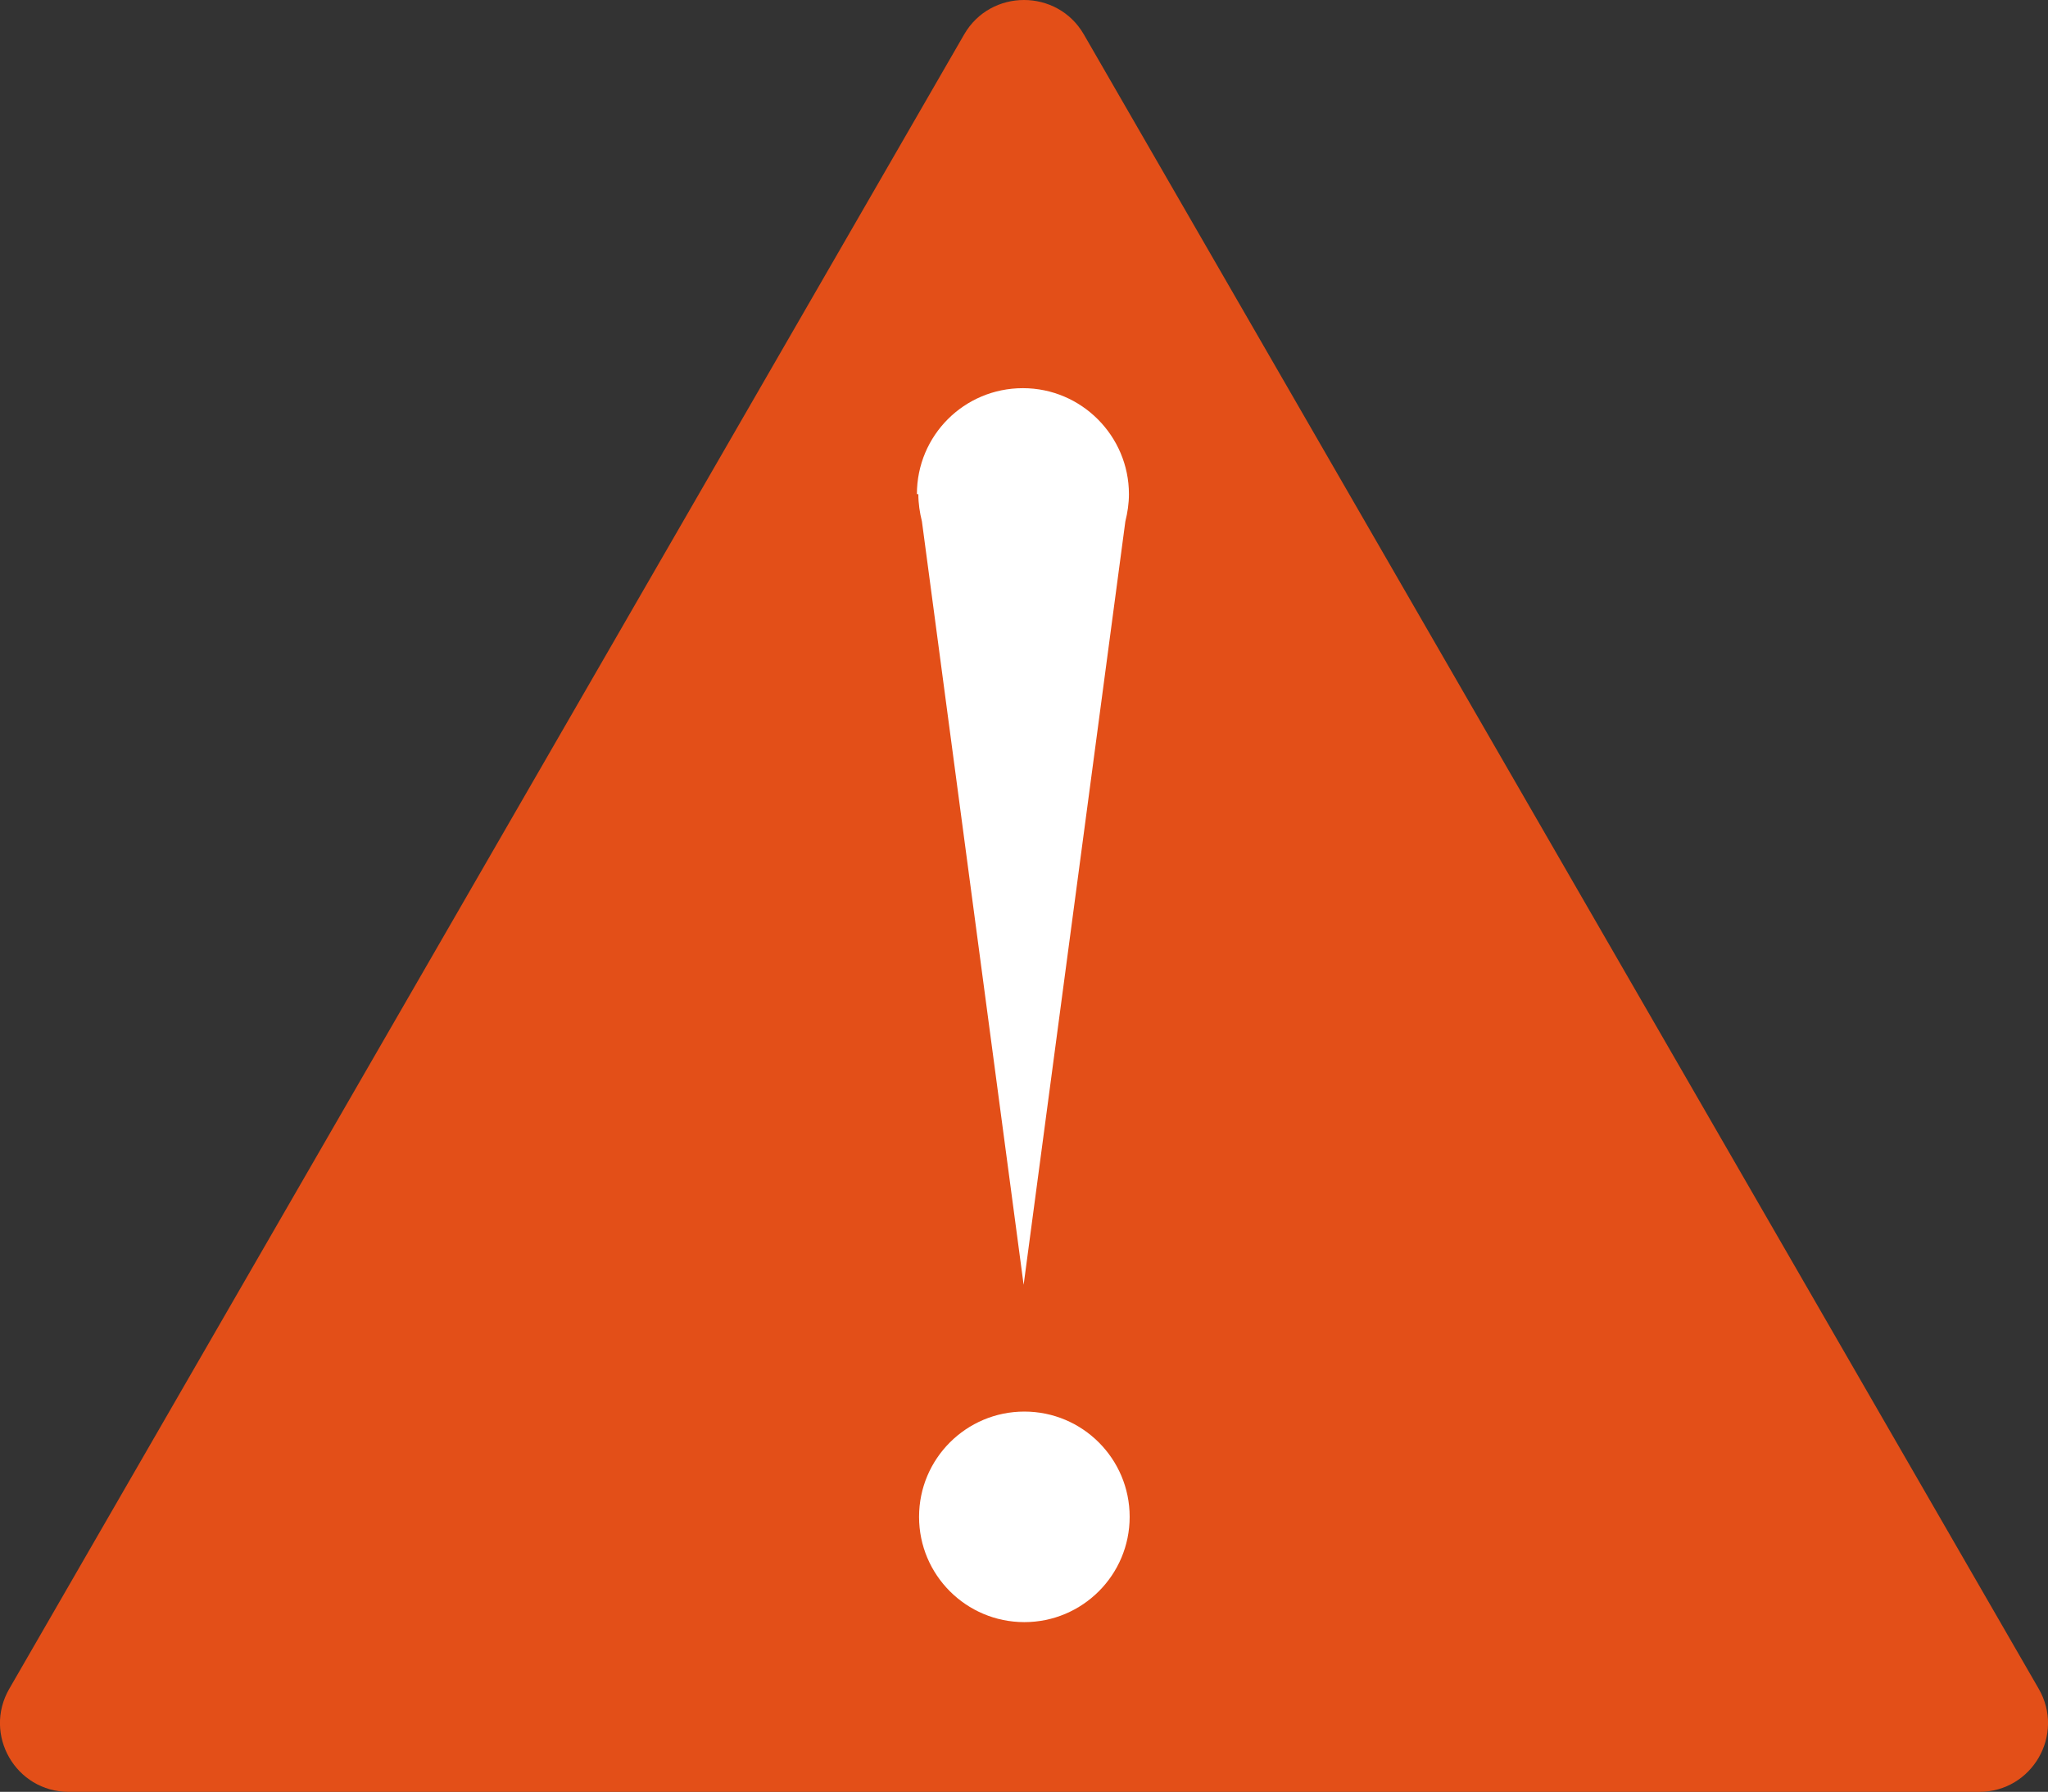 <?xml version="1.0" encoding="UTF-8"?>
<svg xmlns="http://www.w3.org/2000/svg" width="285.9" height="250.2" version="1.1" viewBox="0 0 285.9 250.2">
  <rect x="0" y="0" width="285.9" height="250.2" fill="#333333" stroke="none"/>
  <defs>
    <style>
      .cls-1 {
        fill: #fff;
      }

      .cls-2 {
        fill: #e34f18;
      }
    </style>
  </defs>
  <!-- Generator: Adobe Illustrator 28.7.6, SVG Export Plug-In . SVG Version: 1.2.0 Build 188)  -->
  <g>
    <g id="_レイヤー_1">
      <path class="cls-2" d="M284.6,235.8L151.3,4.8c-3.7-6.4-13-6.4-16.7,0L1.3,235.8c-3.7,6.4.9,14.4,8.3,14.4h266.7c7.4,0,12-8,8.3-14.4Z"/>
      <g>
        <circle class="cls-1" cx="143" cy="211.8" r="14.7"/>
        <path class="cls-1" d="M128.2,69c0,1.3.2,2.6.5,3.8l14.2,106.6,14.2-106.6c.3-1.2.5-2.5.5-3.8,0-8.1-6.6-14.8-14.8-14.8s-14.8,6.6-14.8,14.8h0s0,0,0,0h0Z"/>
      </g>
    </g>
  </g>
</svg>